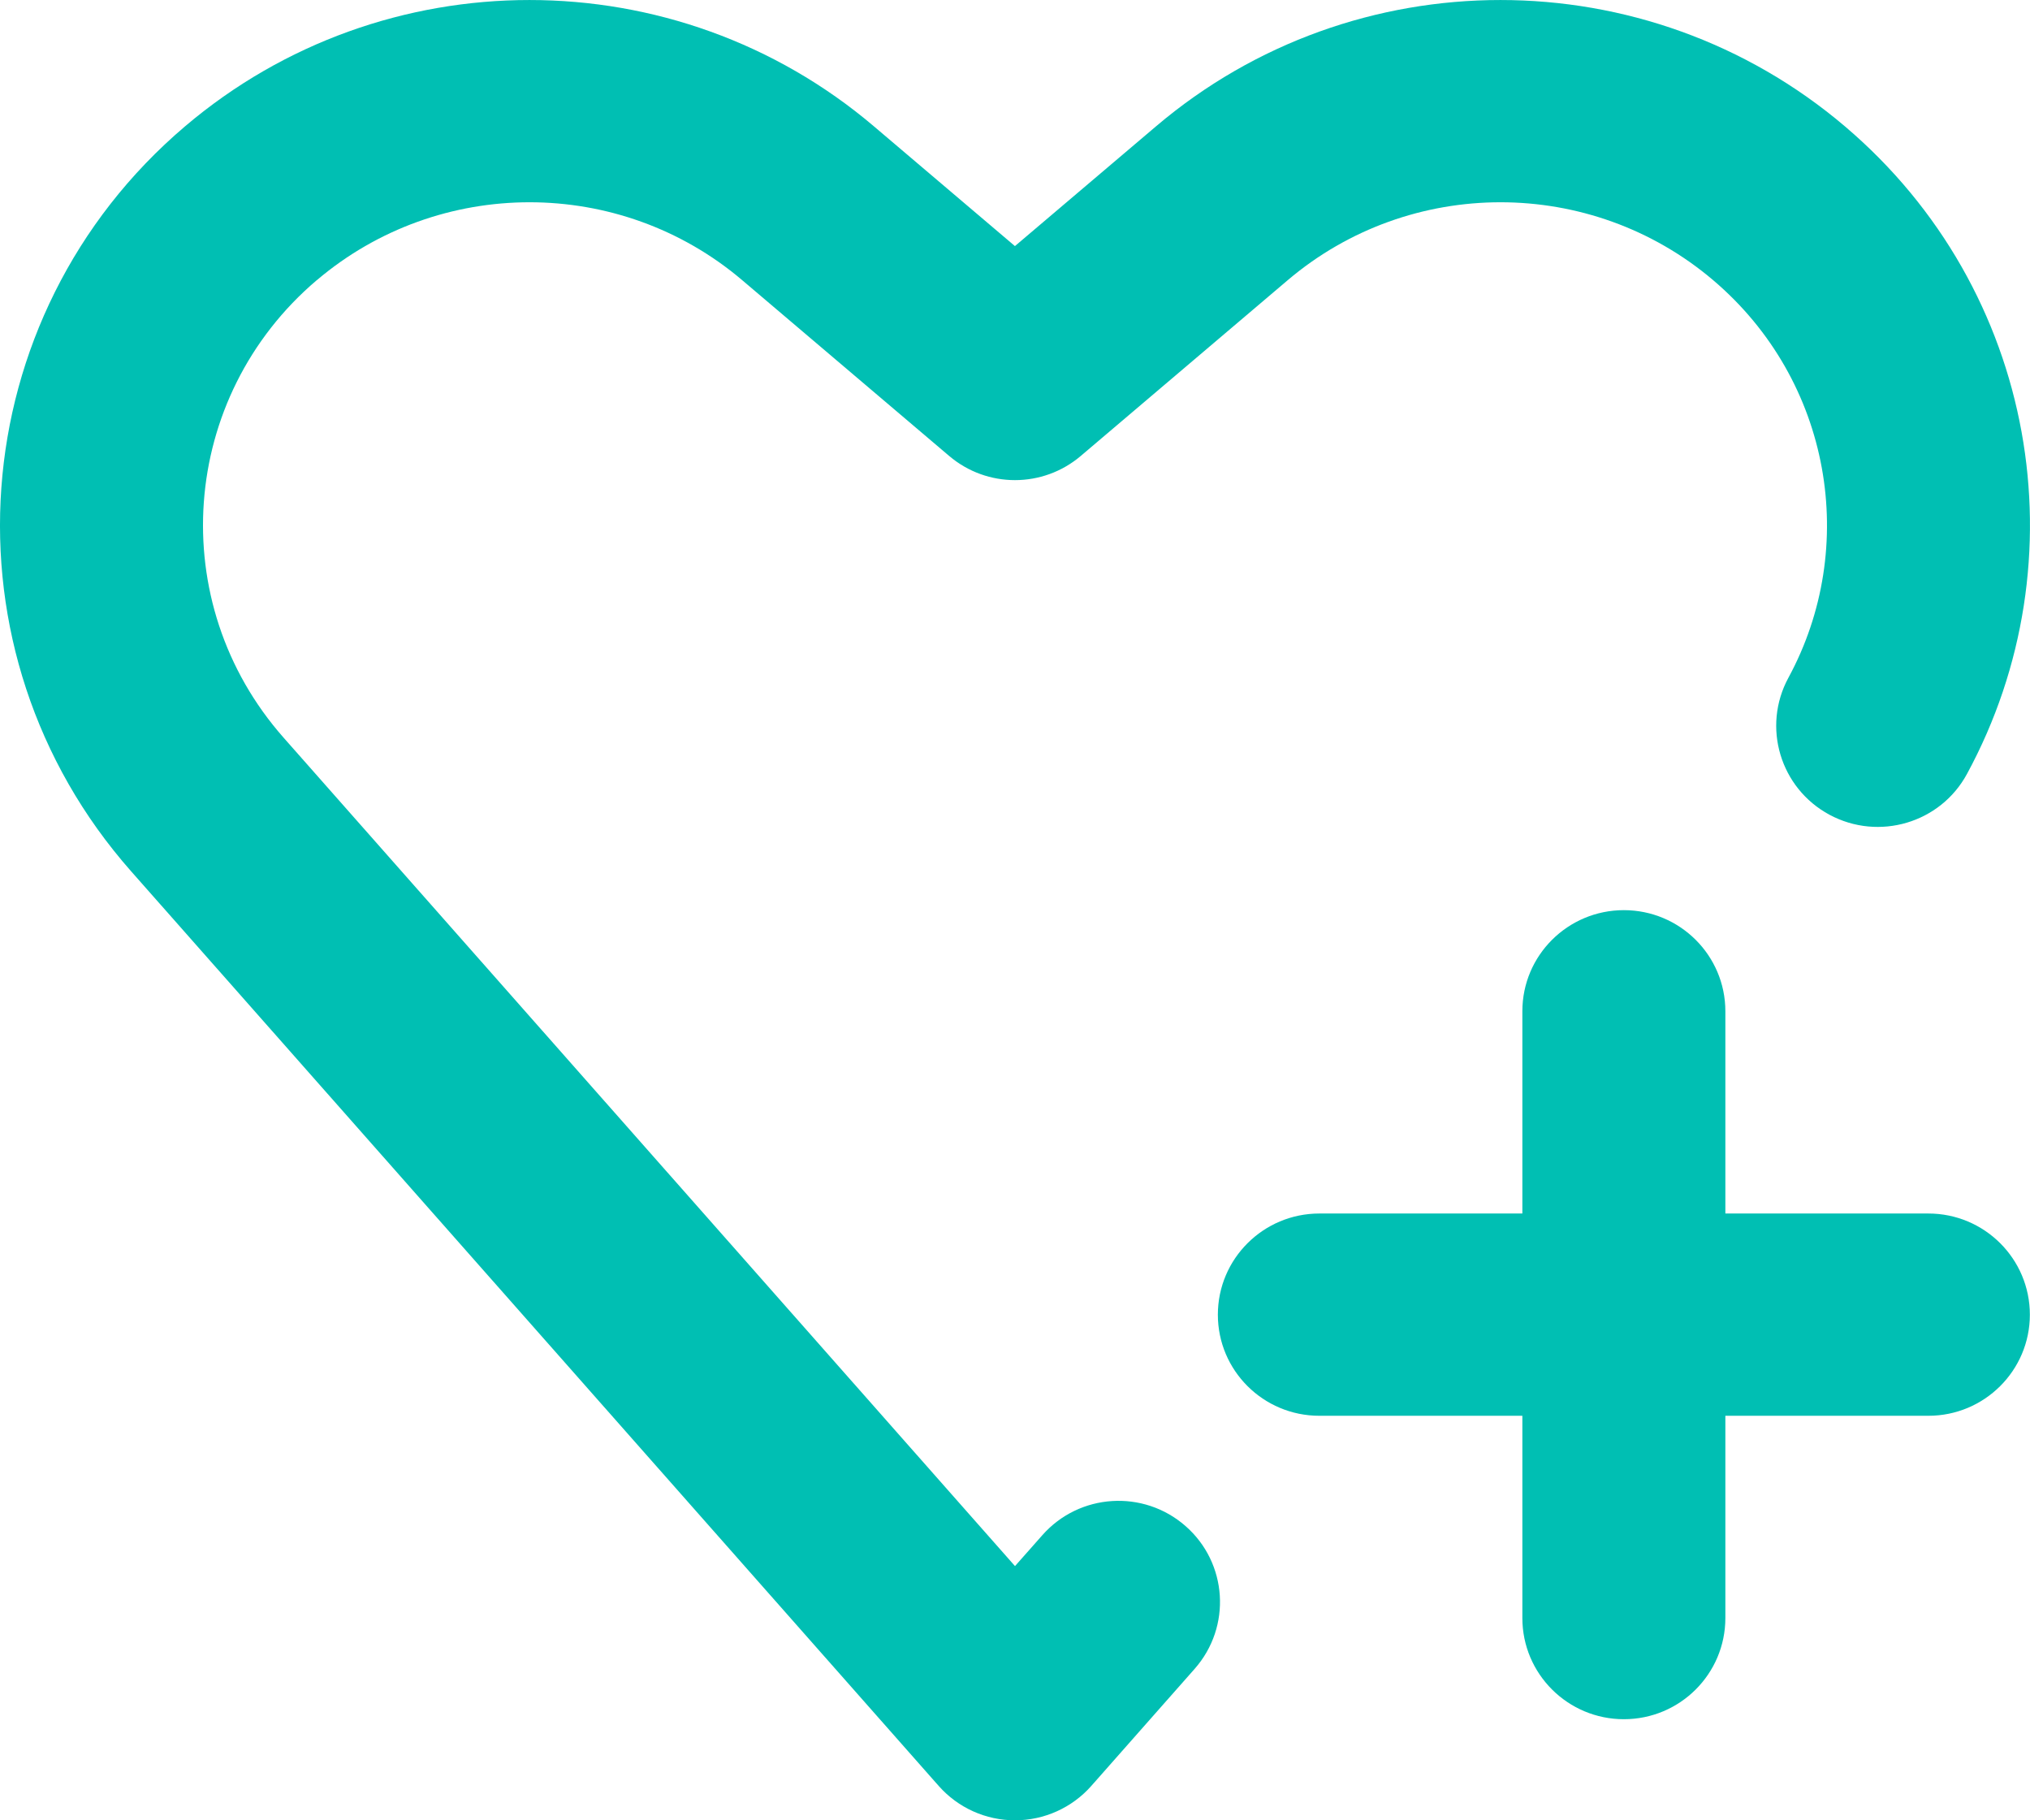 <?xml version="1.0" encoding="UTF-8"?> <svg xmlns="http://www.w3.org/2000/svg" width="29" height="26" viewBox="0 0 29 26" fill="none"><g id="Frame" clip-path="url(#clip0_1053_13962)"><path id="Vector" d="M4.526 4.002C6.274 2.518 8.856 2.518 10.603 4.002L13.559 6.512C14.101 6.973 14.898 6.973 15.44 6.512L18.396 4.002C20.145 2.518 22.726 2.518 24.474 4.002C26.167 5.44 26.56 7.817 25.549 9.68C25.168 10.382 25.431 11.258 26.135 11.637C26.84 12.016 27.72 11.756 28.1 11.054C29.749 8.015 29.11 4.143 26.355 1.804C23.523 -0.601 19.347 -0.601 16.515 1.804L14.499 3.515L12.484 1.804C9.652 -0.601 5.476 -0.601 2.644 1.804C-0.553 4.519 -0.901 9.304 1.874 12.446L13.411 25.51C13.687 25.822 14.083 26 14.5 26C14.917 26 15.314 25.821 15.589 25.51L17.067 23.836C17.596 23.236 17.538 22.324 16.936 21.797C16.335 21.27 15.419 21.328 14.89 21.928L14.5 22.369L4.052 10.537C2.347 8.607 2.559 5.672 4.526 4.001V4.002Z" fill="#00BFB3"></path><path id="Vector_2" d="M24.648 14.444V17.333H27.548C28.349 17.333 28.998 17.98 28.998 18.778C28.998 19.575 28.349 20.222 27.548 20.222H24.648V23.111C24.648 23.909 23.999 24.556 23.198 24.556C22.398 24.556 21.748 23.909 21.748 23.111V20.222H18.848C18.047 20.222 17.398 19.576 17.398 18.778C17.398 17.98 18.048 17.333 18.848 17.333H21.748V14.444C21.748 13.646 22.398 13 23.198 13C23.999 13 24.648 13.647 24.648 14.444Z" fill="#00BFB3"></path></g><defs><clipPath id="clip0_1053_13962"><rect width="29" height="26" fill="white"></rect></clipPath></defs></svg> 